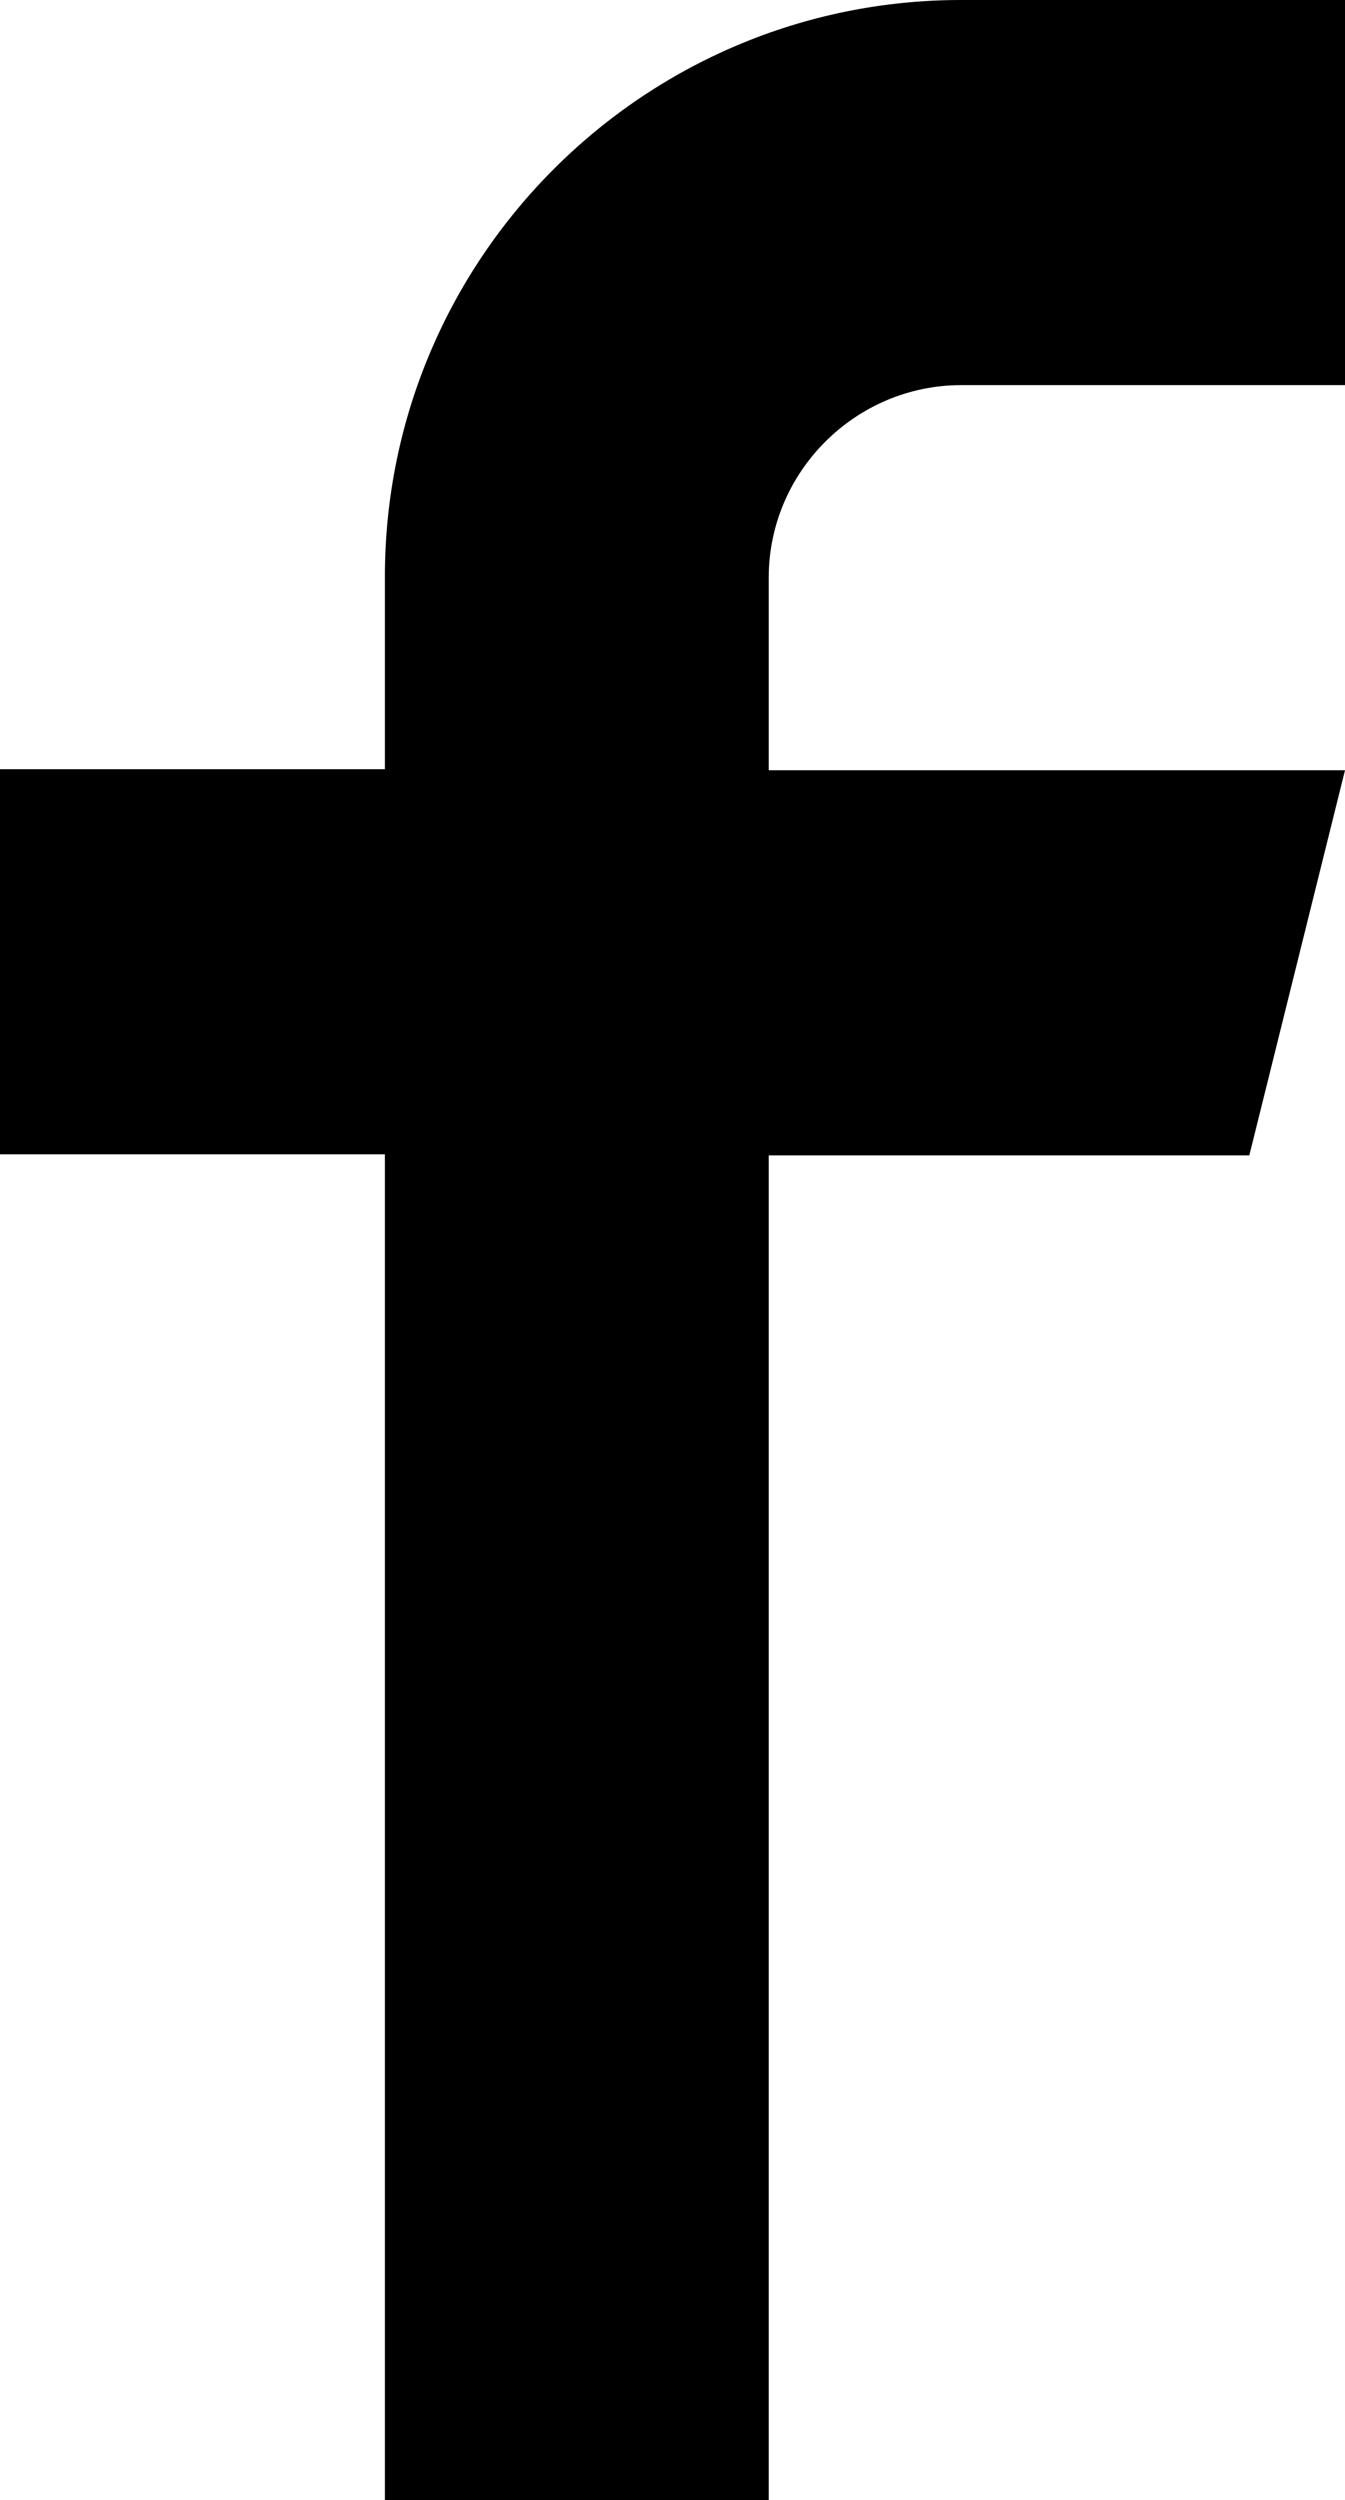 <svg xmlns="http://www.w3.org/2000/svg" viewBox="0 0 12.65 23.5"><path d="M3.62 23.5V10.85H0V7.23h3.62V5.42C3.62 2.43 6.05 0 9.04 0h3.62v3.62H9.04c-.99 0-1.81.81-1.81 1.81v1.81h5.42l-.9 3.62H7.23V23.5H3.62z"/></svg>